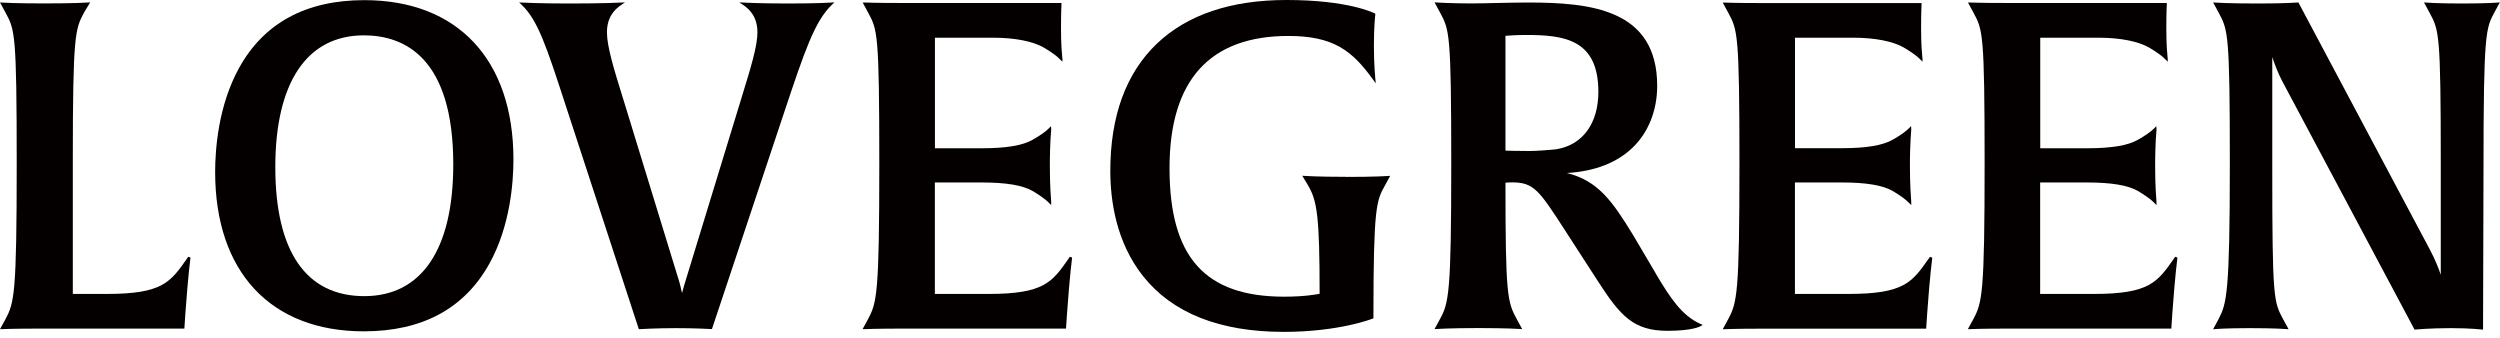 <svg width="200" height="27" viewBox="0 0 200 27" fill="none" xmlns="http://www.w3.org/2000/svg">
<path d="M14.938 20.717C13.631 22.582 12.975 23.515 8.55 23.515H5.825V12.757C5.825 2.67 6.019 2.31 6.744 0.969L7.213 0.189L7.019 0.201C7.019 0.201 6.025 0.274 3.6 0.274C1.175 0.274 0.194 0.207 0.181 0.207L0 0.195L0.45 1.024C1.188 2.389 1.337 2.676 1.337 13.086C1.337 23.496 1.144 24.215 0.438 25.532L0 26.331H0.175C0.175 26.331 1.05 26.288 3.038 26.288H14.75L14.831 25.069C15.05 21.985 15.238 20.626 15.238 20.607L15.056 20.54L14.938 20.711V20.717Z" fill="#040000"/>
<path d="M29.144 0.012C24.481 0.012 21.106 1.841 19.119 5.449C17.462 8.454 17.212 11.952 17.212 13.763C17.212 21.747 21.656 26.507 29.106 26.507C33.787 26.507 37.169 24.679 39.162 21.07C40.825 18.066 41.075 14.567 41.075 12.757C41.075 4.779 36.612 0.012 29.144 0.012ZM29.144 23.691C24.487 23.691 22.025 20.12 22.025 13.366C22.025 6.613 24.544 2.828 29.106 2.828C32.369 2.828 36.262 4.62 36.262 13.153C36.262 19.949 33.731 23.691 29.144 23.691Z" fill="#040000"/>
<path d="M63.038 0.28C60.763 0.28 59.519 0.207 59.506 0.207L59.144 0.189L59.444 0.39C59.938 0.725 60.594 1.317 60.594 2.596C60.594 3.688 60.062 5.418 59.388 7.607C59.288 7.936 59.181 8.277 59.075 8.631L54.944 22.137C54.788 22.631 54.65 23.106 54.562 23.448C54.494 23.106 54.381 22.631 54.206 22.101L50.075 8.631L49.844 7.881C49.125 5.565 48.556 3.73 48.556 2.596C48.556 1.317 49.212 0.725 49.706 0.39L50 0.189L49.644 0.207C49.644 0.207 48.237 0.28 45.556 0.28C43.131 0.28 41.812 0.207 41.8 0.207L41.531 0.195L41.725 0.378C43.031 1.615 43.719 3.724 45.225 8.344L51.081 26.257L51.106 26.331H51.188C51.188 26.331 52.506 26.251 54.087 26.251C55.669 26.251 56.862 26.324 56.875 26.324H56.956L62.75 8.941C64.362 4.114 65.175 1.688 66.556 0.378L66.756 0.189L66.481 0.207C66.481 0.207 65.338 0.28 63.062 0.28H63.038Z" fill="#040000"/>
<path d="M85.469 20.717C84.163 22.582 83.506 23.515 79.081 23.515H74.788V14.598H78.556C80.475 14.598 81.8 14.817 82.6 15.274C83.031 15.53 83.606 15.902 83.906 16.219L84.094 16.408V16.17C84.094 16.17 84.094 16.115 84.088 16.048C84.063 15.731 83.988 14.774 83.988 13.263C83.988 12.507 84.006 11.398 84.094 10.386C84.094 10.349 84.094 10.325 84.094 10.319L84.081 10.093L83.906 10.27C83.638 10.538 83.2 10.849 82.606 11.184C81.806 11.642 80.481 11.861 78.563 11.861H74.794V3.017H79.456C81.175 3.017 82.613 3.297 83.5 3.803C84.119 4.169 84.575 4.498 84.819 4.766L84.994 4.937V4.693C84.994 4.693 84.994 4.644 84.981 4.583C84.956 4.321 84.881 3.614 84.881 2.334C84.881 0.975 84.919 0.347 84.919 0.341V0.238H72.013C70.025 0.238 69.194 0.201 69.188 0.201H69.013L69.456 1.018C70.194 2.383 70.344 2.67 70.344 13.08C70.344 23.49 70.15 24.209 69.444 25.526L69.006 26.331H69.181C69.181 26.331 70.056 26.288 72.044 26.288H85.281L85.363 25.069C85.581 21.985 85.769 20.626 85.769 20.607L85.588 20.54L85.469 20.711V20.717Z" fill="#040000"/>
<path d="M107.681 14.146C105.406 14.146 104.387 14.073 104.375 14.073L104.181 14.061L104.65 14.841C105.369 16.067 105.569 17.292 105.569 23.502C105.3 23.557 104.331 23.734 102.731 23.734C96.388 23.734 93.562 20.565 93.562 13.452C93.562 6.339 96.85 2.877 103.069 2.877C106.669 2.877 108.169 4.047 109.837 6.357L110.062 6.668L110.025 6.296C110.025 6.296 109.912 5.193 109.912 3.62C109.912 2.048 110.025 1.17 110.025 1.164V1.097L109.969 1.067C109.881 1.024 107.844 0 102.925 0C98.463 0 94.963 1.182 92.531 3.511C90.075 5.87 88.825 9.289 88.825 13.677C88.825 16.018 89.281 19.382 91.463 22.113C93.812 25.057 97.594 26.55 102.7 26.55C107.137 26.55 109.787 25.502 109.812 25.489L109.875 25.465V25.178C109.875 16.493 110.125 16.042 110.794 14.841L111.212 14.067L111.031 14.079C111.031 14.079 110.037 14.153 107.687 14.153L107.681 14.146Z" fill="#040000"/>
<path d="M132.45 21.857L130.625 18.767C128.987 16.103 127.856 14.457 125.344 13.842C127.587 13.708 129.362 13.019 130.625 11.794C131.881 10.575 132.575 8.826 132.575 6.869C132.575 0.713 127.219 0.201 122.2 0.201C121.525 0.201 120.644 0.219 119.8 0.238C119.012 0.256 118.269 0.274 117.731 0.274C116.112 0.274 114.956 0.201 114.944 0.201L114.762 0.189L115.212 1.018C115.95 2.383 116.1 2.67 116.1 13.08C116.1 23.49 115.906 24.246 115.181 25.556L114.762 26.331L114.944 26.318C114.944 26.318 116.012 26.245 118.287 26.245C120.562 26.245 121.581 26.318 121.594 26.318L121.775 26.331L121.356 25.556C120.587 24.161 120.437 23.612 120.437 14.616C120.544 14.604 120.731 14.591 120.969 14.591C122.712 14.591 123.131 15.238 125.137 18.328L127.881 22.57C129.637 25.276 130.687 26.465 133.4 26.465C135.456 26.465 136.037 26.099 136.062 26.087L136.212 25.989L136.044 25.916C134.55 25.258 133.606 23.819 132.444 21.857H132.45ZM124.569 11.934C123.931 12.007 122.85 12.08 122.381 12.08C121.312 12.08 120.662 12.056 120.437 12.05V2.865C120.669 2.846 121.325 2.798 122.087 2.798C125.131 2.798 127.869 3.145 127.869 7.345C127.869 9.856 126.631 11.568 124.569 11.928V11.934Z" fill="#040000"/>
<path d="M154.275 20.717C152.969 22.582 152.313 23.514 147.888 23.514H143.594V14.597H147.363C149.281 14.597 150.606 14.817 151.406 15.274C152.025 15.64 152.481 15.969 152.725 16.237L152.9 16.408V16.164C152.9 16.164 152.9 16.109 152.894 16.042C152.869 15.725 152.794 14.768 152.794 13.257C152.794 12.501 152.813 11.391 152.9 10.38C152.9 10.343 152.9 10.319 152.9 10.313L152.888 10.087L152.713 10.264C152.444 10.532 152.006 10.843 151.413 11.178C150.613 11.635 149.288 11.855 147.369 11.855H143.6V3.017H148.263C149.981 3.017 151.419 3.297 152.306 3.803C152.738 4.059 153.313 4.431 153.613 4.748L153.8 4.937V4.699C153.8 4.699 153.8 4.65 153.788 4.589C153.763 4.327 153.688 3.62 153.688 2.34C153.688 0.981 153.725 0.353 153.725 0.347V0.244H140.819C138.831 0.244 138 0.207 137.994 0.207H137.819L138.263 1.024C139 2.389 139.156 2.676 139.156 13.086C139.156 23.496 138.963 24.215 138.256 25.532L137.819 26.336H137.994C137.994 26.336 138.869 26.294 140.856 26.294H154.094L154.175 25.075C154.394 21.991 154.581 20.631 154.581 20.613L154.4 20.546L154.281 20.717H154.275Z" fill="#040000"/>
<path d="M173.894 20.717C172.587 22.582 171.931 23.515 167.506 23.515H163.212V14.598H166.981C168.9 14.598 170.225 14.817 171.025 15.274C171.456 15.53 172.031 15.902 172.331 16.219L172.519 16.408V16.17C172.519 16.17 172.519 16.115 172.512 16.048C172.487 15.731 172.412 14.774 172.412 13.263C172.412 12.507 172.431 11.398 172.519 10.386C172.519 10.349 172.519 10.325 172.519 10.319L172.506 10.093L172.331 10.27C172.062 10.538 171.625 10.849 171.031 11.184C170.231 11.642 168.906 11.861 166.987 11.861H163.219V3.017H167.881C169.6 3.017 171.037 3.297 171.925 3.803C172.544 4.169 173 4.498 173.244 4.766L173.419 4.937V4.693C173.419 4.693 173.419 4.644 173.406 4.583C173.381 4.321 173.306 3.614 173.306 2.334C173.306 0.975 173.344 0.347 173.344 0.341V0.238H160.437C158.45 0.238 157.619 0.201 157.612 0.201H157.437L157.881 1.018C158.619 2.383 158.769 2.67 158.769 13.08C158.769 23.49 158.575 24.209 157.869 25.526L157.431 26.331H157.606C157.606 26.331 158.481 26.288 160.469 26.288H173.706L173.787 25.069C174.006 21.985 174.194 20.626 174.194 20.607L174.012 20.54L173.894 20.711V20.717Z" fill="#040000"/>
<path d="M199.812 0.207C199.812 0.207 198.937 0.28 196.956 0.28C194.975 0.28 194.106 0.207 194.1 0.207L193.919 0.195L194.369 1.024C195.125 2.426 195.262 2.676 195.262 13.086V21.985C195.1 21.491 194.825 20.796 194.412 20.01L183.875 0.201H183.806C183.806 0.201 182.781 0.28 180.687 0.28C178.194 0.28 177.244 0.207 177.231 0.207L177.05 0.195L177.5 1.024C178.237 2.389 178.387 2.676 178.387 13.086C178.387 23.496 178.125 24.283 177.5 25.502L177.044 26.343L177.231 26.324C177.231 26.324 178.069 26.251 180.012 26.251C181.956 26.251 182.9 26.324 182.906 26.324L183.087 26.337L182.65 25.538C181.9 24.142 181.781 23.923 181.781 13.446V4.565C181.962 5.114 182.25 5.876 182.594 6.522L193.131 26.306L193.162 26.367H193.231C193.231 26.367 194.325 26.251 196.087 26.251C197.625 26.251 198.525 26.361 198.531 26.361L198.644 26.373L198.681 13.446C198.681 2.596 198.869 2.255 199.562 0.975L199.987 0.189L199.8 0.207H199.812Z" fill="#040000"/>
</svg>
